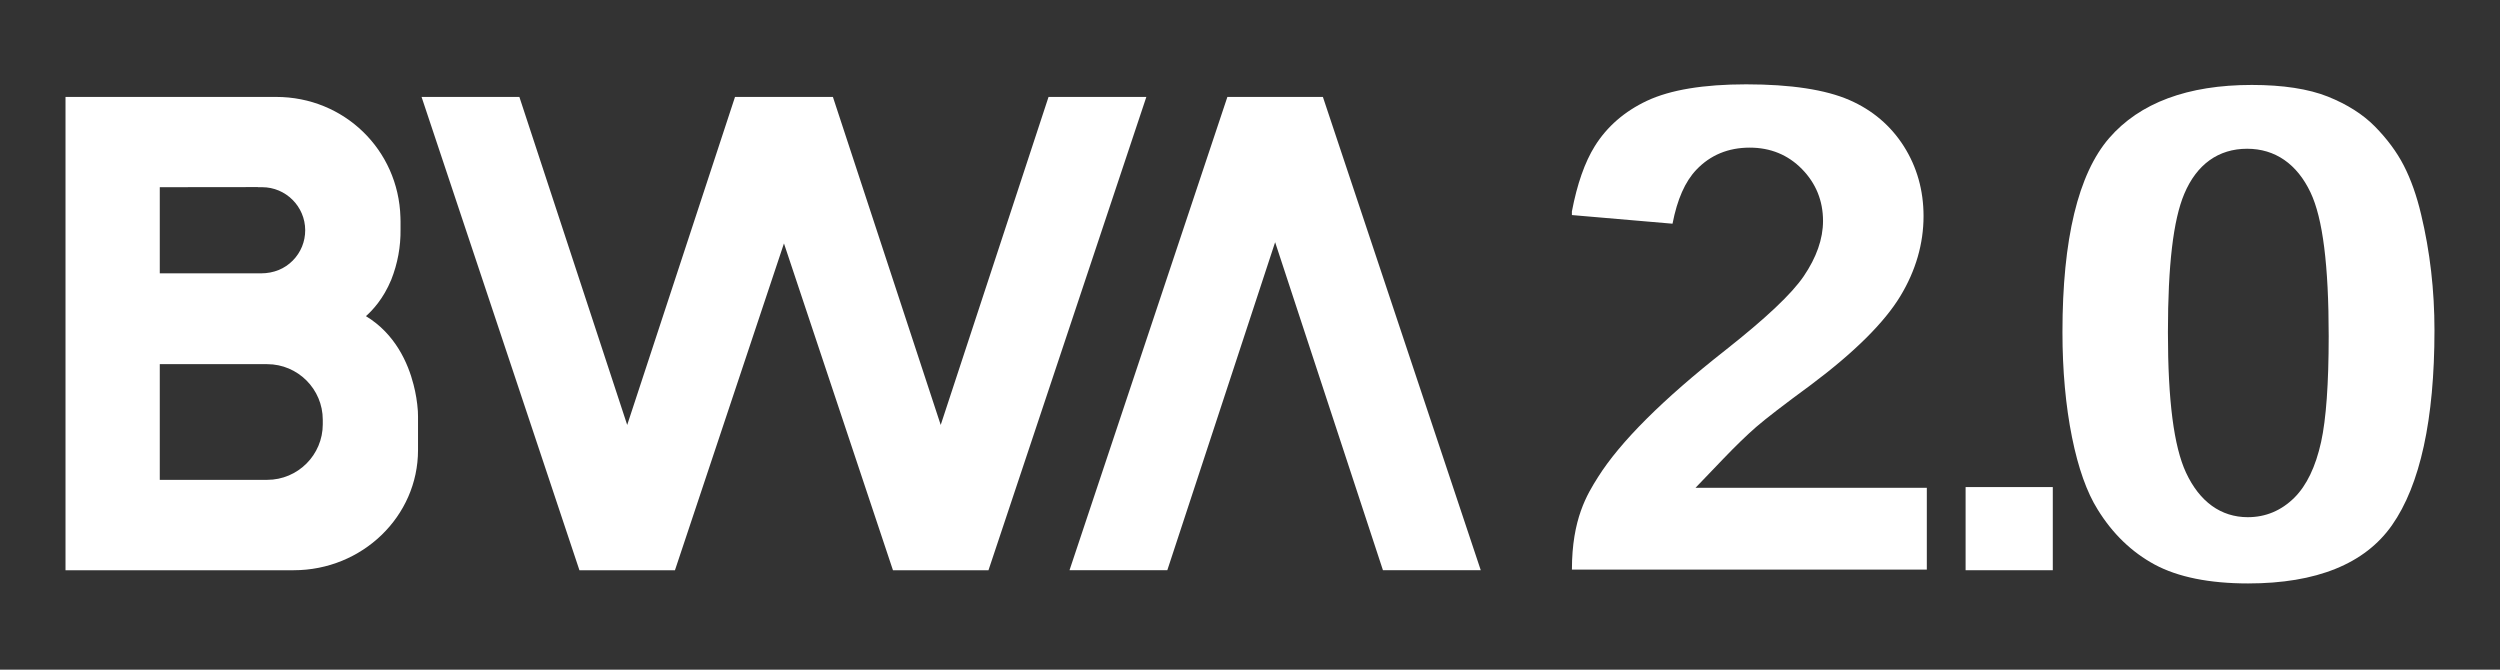 <svg xmlns="http://www.w3.org/2000/svg" xmlns:xlink="http://www.w3.org/1999/xlink" xmlns:a="http://ns.adobe.com/AdobeSVGViewerExtensions/3.0/" x="0px" y="0px" width="224px" height="60px" viewBox="-5.87 -7.556 224 60" xml:space="preserve"><rect x="-5.87" y="-7.556" width="224" height="60" fill="#333333" stroke="none"/><defs></defs><path fill="#FFFFFF" d="M31.184,26.905c-0.492-1.925-1.634-4.54-4.268-6.135c0.58-0.507,1.563-1.55,2.271-3.265  c0.57-1.442,0.851-2.961,0.831-4.509v-0.721l-0.009-0.368C29.833,5.863,24.961,1.129,18.878,1.129H0v42.408h20.444  c6.143,0,11.141-4.828,11.141-10.761v-3.019c0-0.139-0.005-0.278-0.014-0.489C31.515,28.468,31.384,27.673,31.184,26.905   M8.446,9.217l8.788-0.01l0.002,0.01h0.382c2.118,0,3.85,1.724,3.858,3.845c0.004,1.03-0.393,2.001-1.119,2.733  c-0.726,0.732-1.694,1.137-2.839,1.141H8.446V9.217z M23.051,30.457c0.001,2.746-2.232,4.981-4.979,4.981H8.446V25.073h9.625  c2.744,0.001,4.979,2.234,4.979,4.979V30.457z"></path><polygon fill="#FFFFFF" points="126.806,43.536 112.661,1.129 104.104,1.129 89.958,43.536 98.721,43.536 108.382,14.146   118.042,43.536 "></polygon><polygon fill="#FFFFFF" points="88.079,1.129 78.418,30.519 68.758,1.129 68.751,1.129 59.994,1.129 59.987,1.129 50.327,30.519   40.666,1.129 31.902,1.129 46.047,43.537 46.048,43.537 54.606,43.537 64.373,14.255 74.139,43.537 82.697,43.537 82.698,43.537   96.843,1.129 "></polygon><rect x="170.248" y="36.086" fill="#FFFFFF" width="7.812" height="7.45"></rect><path fill="#FFFFFF" d="M211.064,11.668c-0.393-1.672-0.915-3.149-1.554-4.391c-0.624-1.213-1.498-2.394-2.599-3.51  c-1.063-1.078-2.476-1.975-4.199-2.666c-1.742-0.694-4.036-1.046-6.819-1.046c-5.743,0-10.043,1.601-12.779,4.759  c-2.778,3.206-4.188,9.055-4.188,17.385c0,3.438,0.289,6.613,0.858,9.434c0.555,2.748,1.328,4.926,2.3,6.469  c1.33,2.16,3.05,3.818,5.113,4.932c2.081,1.118,4.896,1.687,8.364,1.687c6.127,0,10.463-1.755,12.889-5.214  c2.527-3.601,3.809-9.477,3.809-17.463C212.26,18.461,211.857,14.971,211.064,11.668 M202.101,32.044  c-0.49,2.219-1.295,3.896-2.392,4.988c-1.171,1.162-2.575,1.752-4.176,1.752c-2.408,0-4.323-1.383-5.538-3.996  c-1.09-2.348-1.619-6.455-1.619-12.557c0-6.023,0.479-10.085,1.465-12.418c1.113-2.643,3.062-4.041,5.633-4.041  c2.503,0,4.468,1.357,5.683,3.924c1.094,2.307,1.624,6.52,1.624,12.879C202.78,26.808,202.552,29.993,202.101,32.044"></path><path fill="#FFFFFF" d="M146.045,36.153l2.48-2.586c1.123-1.17,2.118-2.135,2.96-2.868c0.843-0.732,2.498-2.007,4.917-3.782  c3.875-2.902,6.565-5.572,7.996-7.936c1.381-2.28,2.081-4.695,2.081-7.177c0-2.306-0.595-4.413-1.77-6.261  c-1.174-1.845-2.812-3.236-4.868-4.133C157.694,0.474,154.579,0,150.585,0c-3.811,0-6.799,0.495-8.881,1.472  c-2.012,0.946-3.586,2.312-4.677,4.061c-0.901,1.442-1.59,3.413-2.055,5.855v0.325l9.016,0.774c0.425-2.191,1.126-3.775,2.138-4.837  c1.25-1.313,2.857-1.979,4.781-1.979c1.854,0,3.428,0.645,4.674,1.916c1.256,1.279,1.892,2.845,1.892,4.654  c0,1.603-0.585,3.272-1.737,4.962c-1.073,1.577-3.374,3.746-7.034,6.634c-5.575,4.38-9.41,8.205-11.397,11.366  c-0.969,1.54-2.331,3.735-2.331,8.276h31.799v-7.326H146.045z"></path></svg>